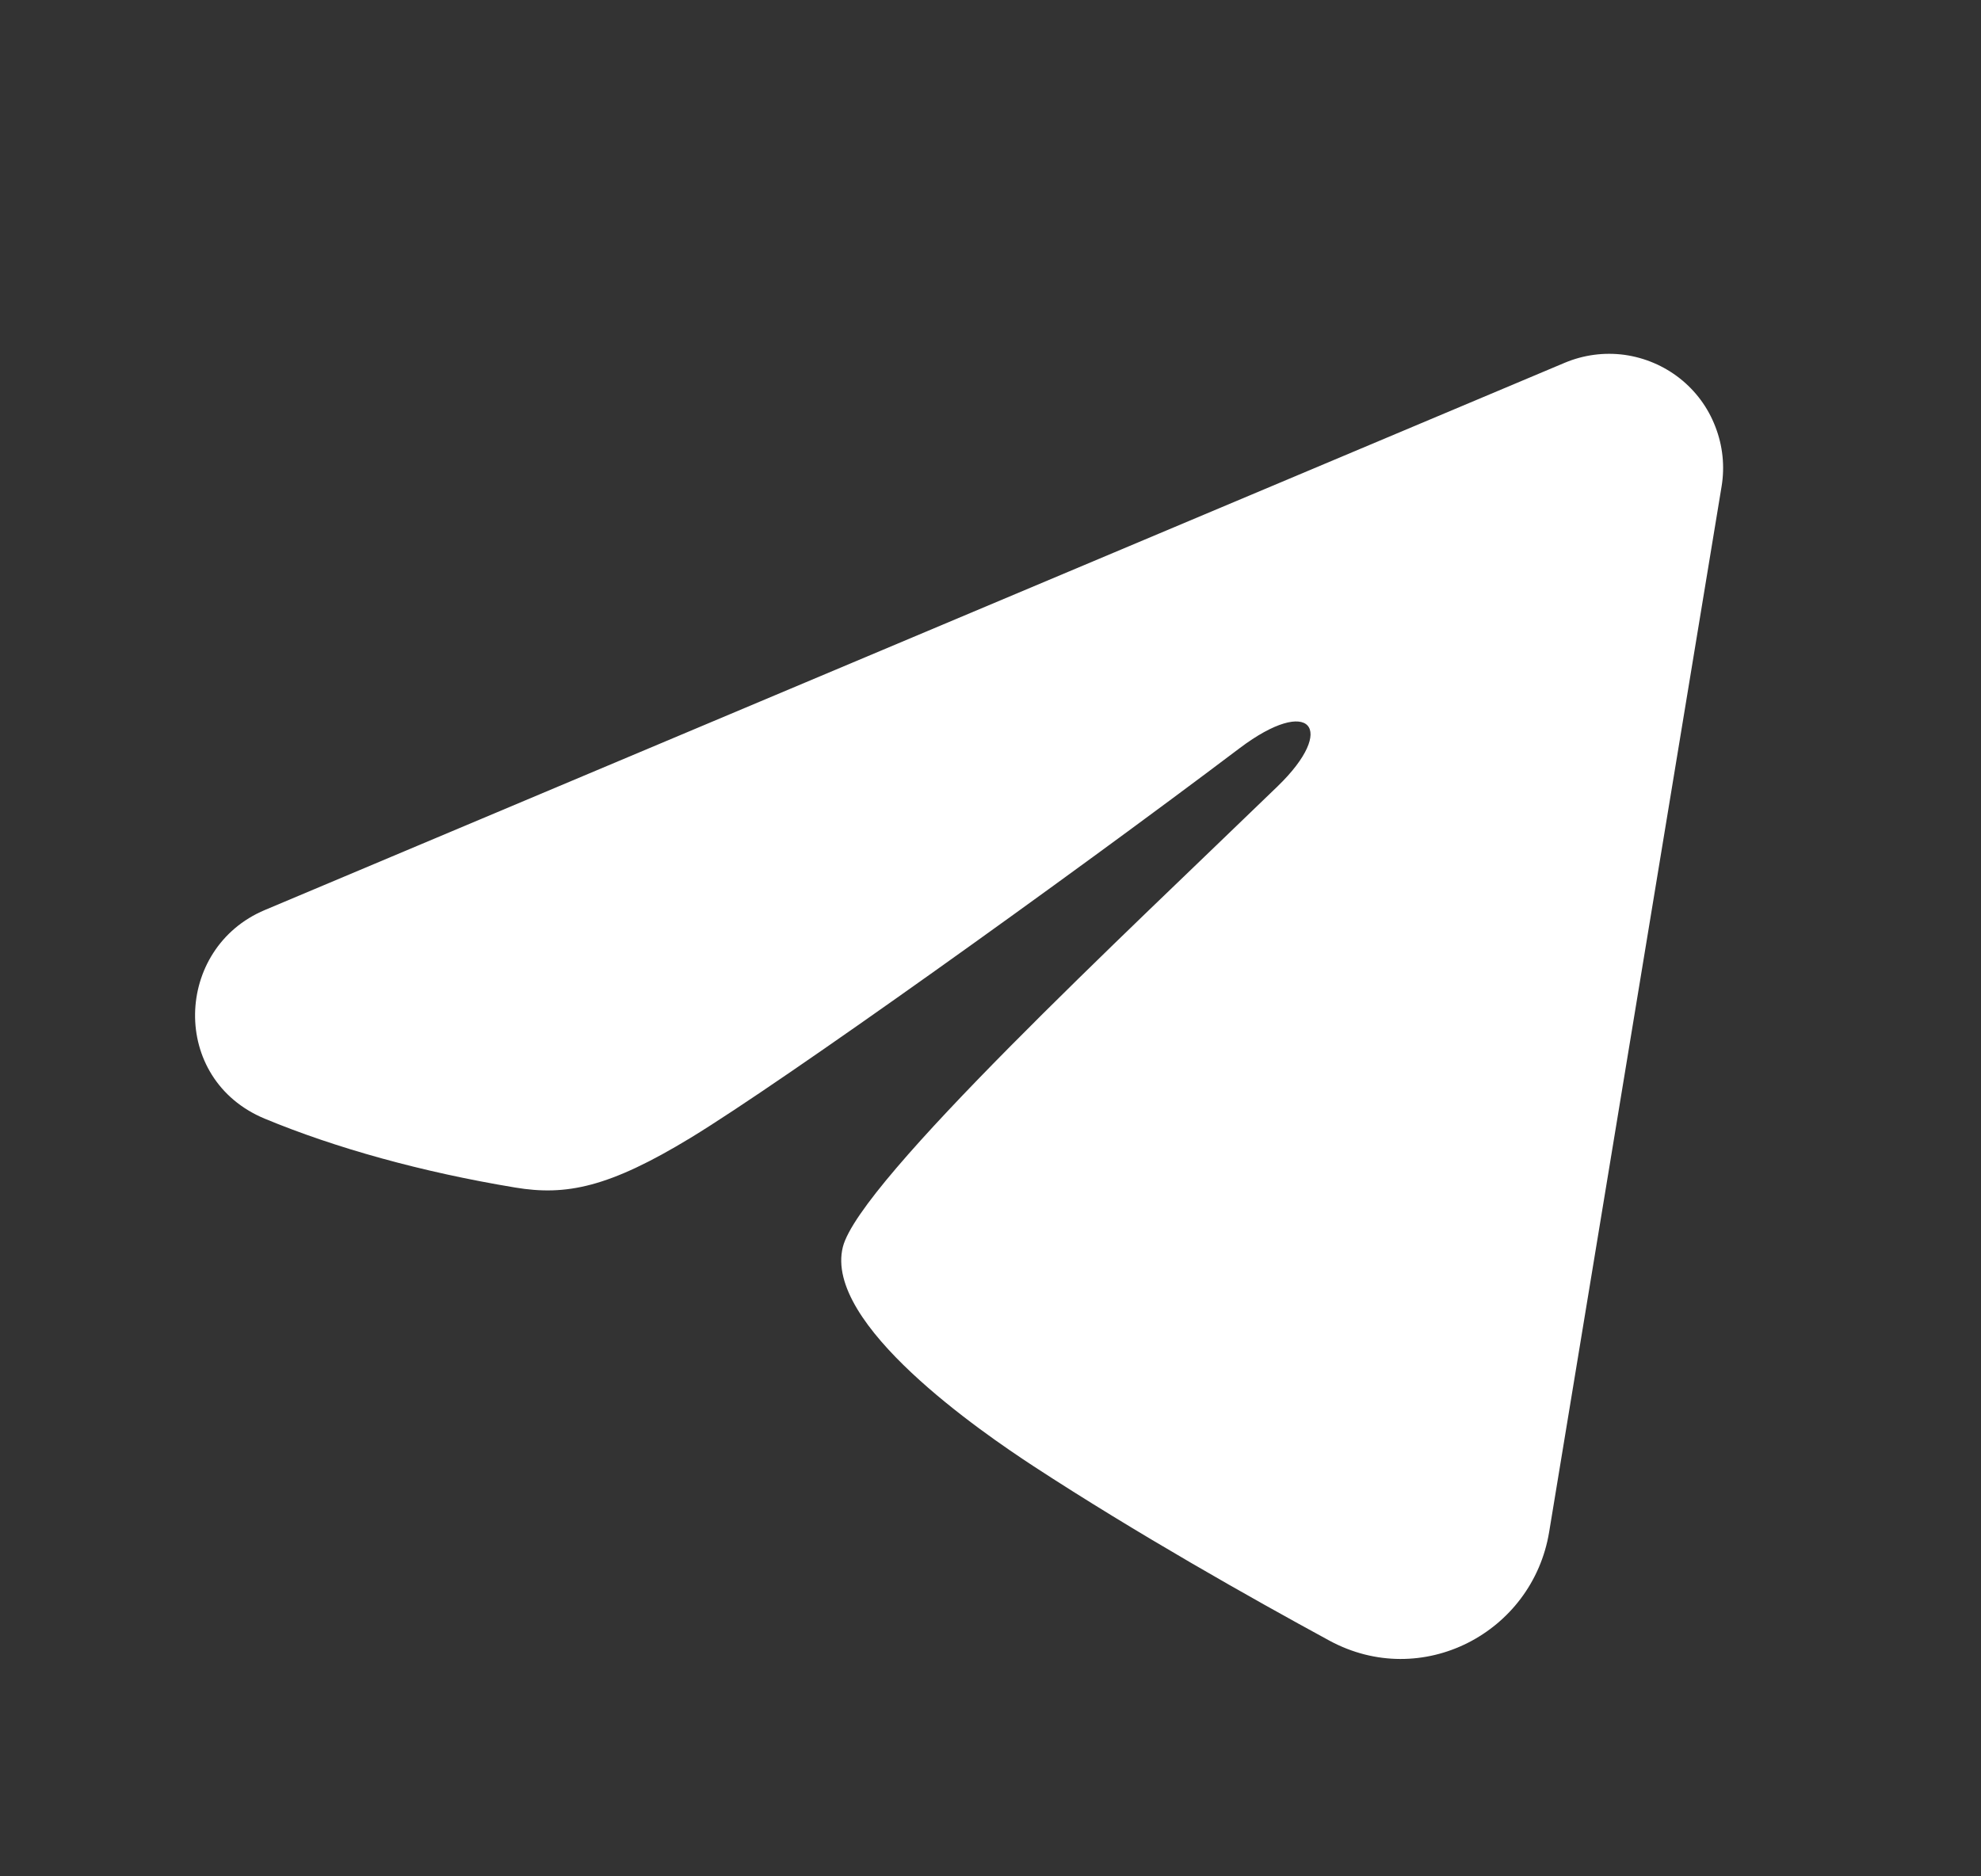 <svg width="19" height="18" viewBox="0 0 19 18" fill="none" xmlns="http://www.w3.org/2000/svg">
<rect x="0" y="0" width="19" height="18" fill="#333333" stroke="none"/>
<g clip-path="url(#clip0_6964_54128)">
<path fill-rule="evenodd" clip-rule="evenodd" d="M15.008 3.48C15.189 3.404 15.386 3.378 15.58 3.404C15.773 3.431 15.956 3.508 16.11 3.629C16.264 3.75 16.382 3.91 16.452 4.093C16.523 4.275 16.544 4.473 16.512 4.666L14.858 14.697C14.698 15.665 13.636 16.22 12.749 15.738C12.006 15.334 10.904 14.713 9.912 14.065C9.416 13.74 7.898 12.701 8.084 11.962C8.245 11.33 10.797 8.954 12.255 7.542C12.828 6.987 12.566 6.667 11.89 7.177C10.212 8.444 7.517 10.371 6.626 10.914C5.84 11.392 5.43 11.474 4.94 11.392C4.046 11.244 3.217 11.013 2.54 10.732C1.626 10.353 1.67 9.096 2.54 8.73L15.008 3.48Z" fill="white"/>
</g>
<defs>
<clipPath id="clip0_6964_54128">
<rect width="17.5" height="17.5" fill="white" transform="translate(0.584 0.25)"/>
</clipPath>
</defs>
</svg>
